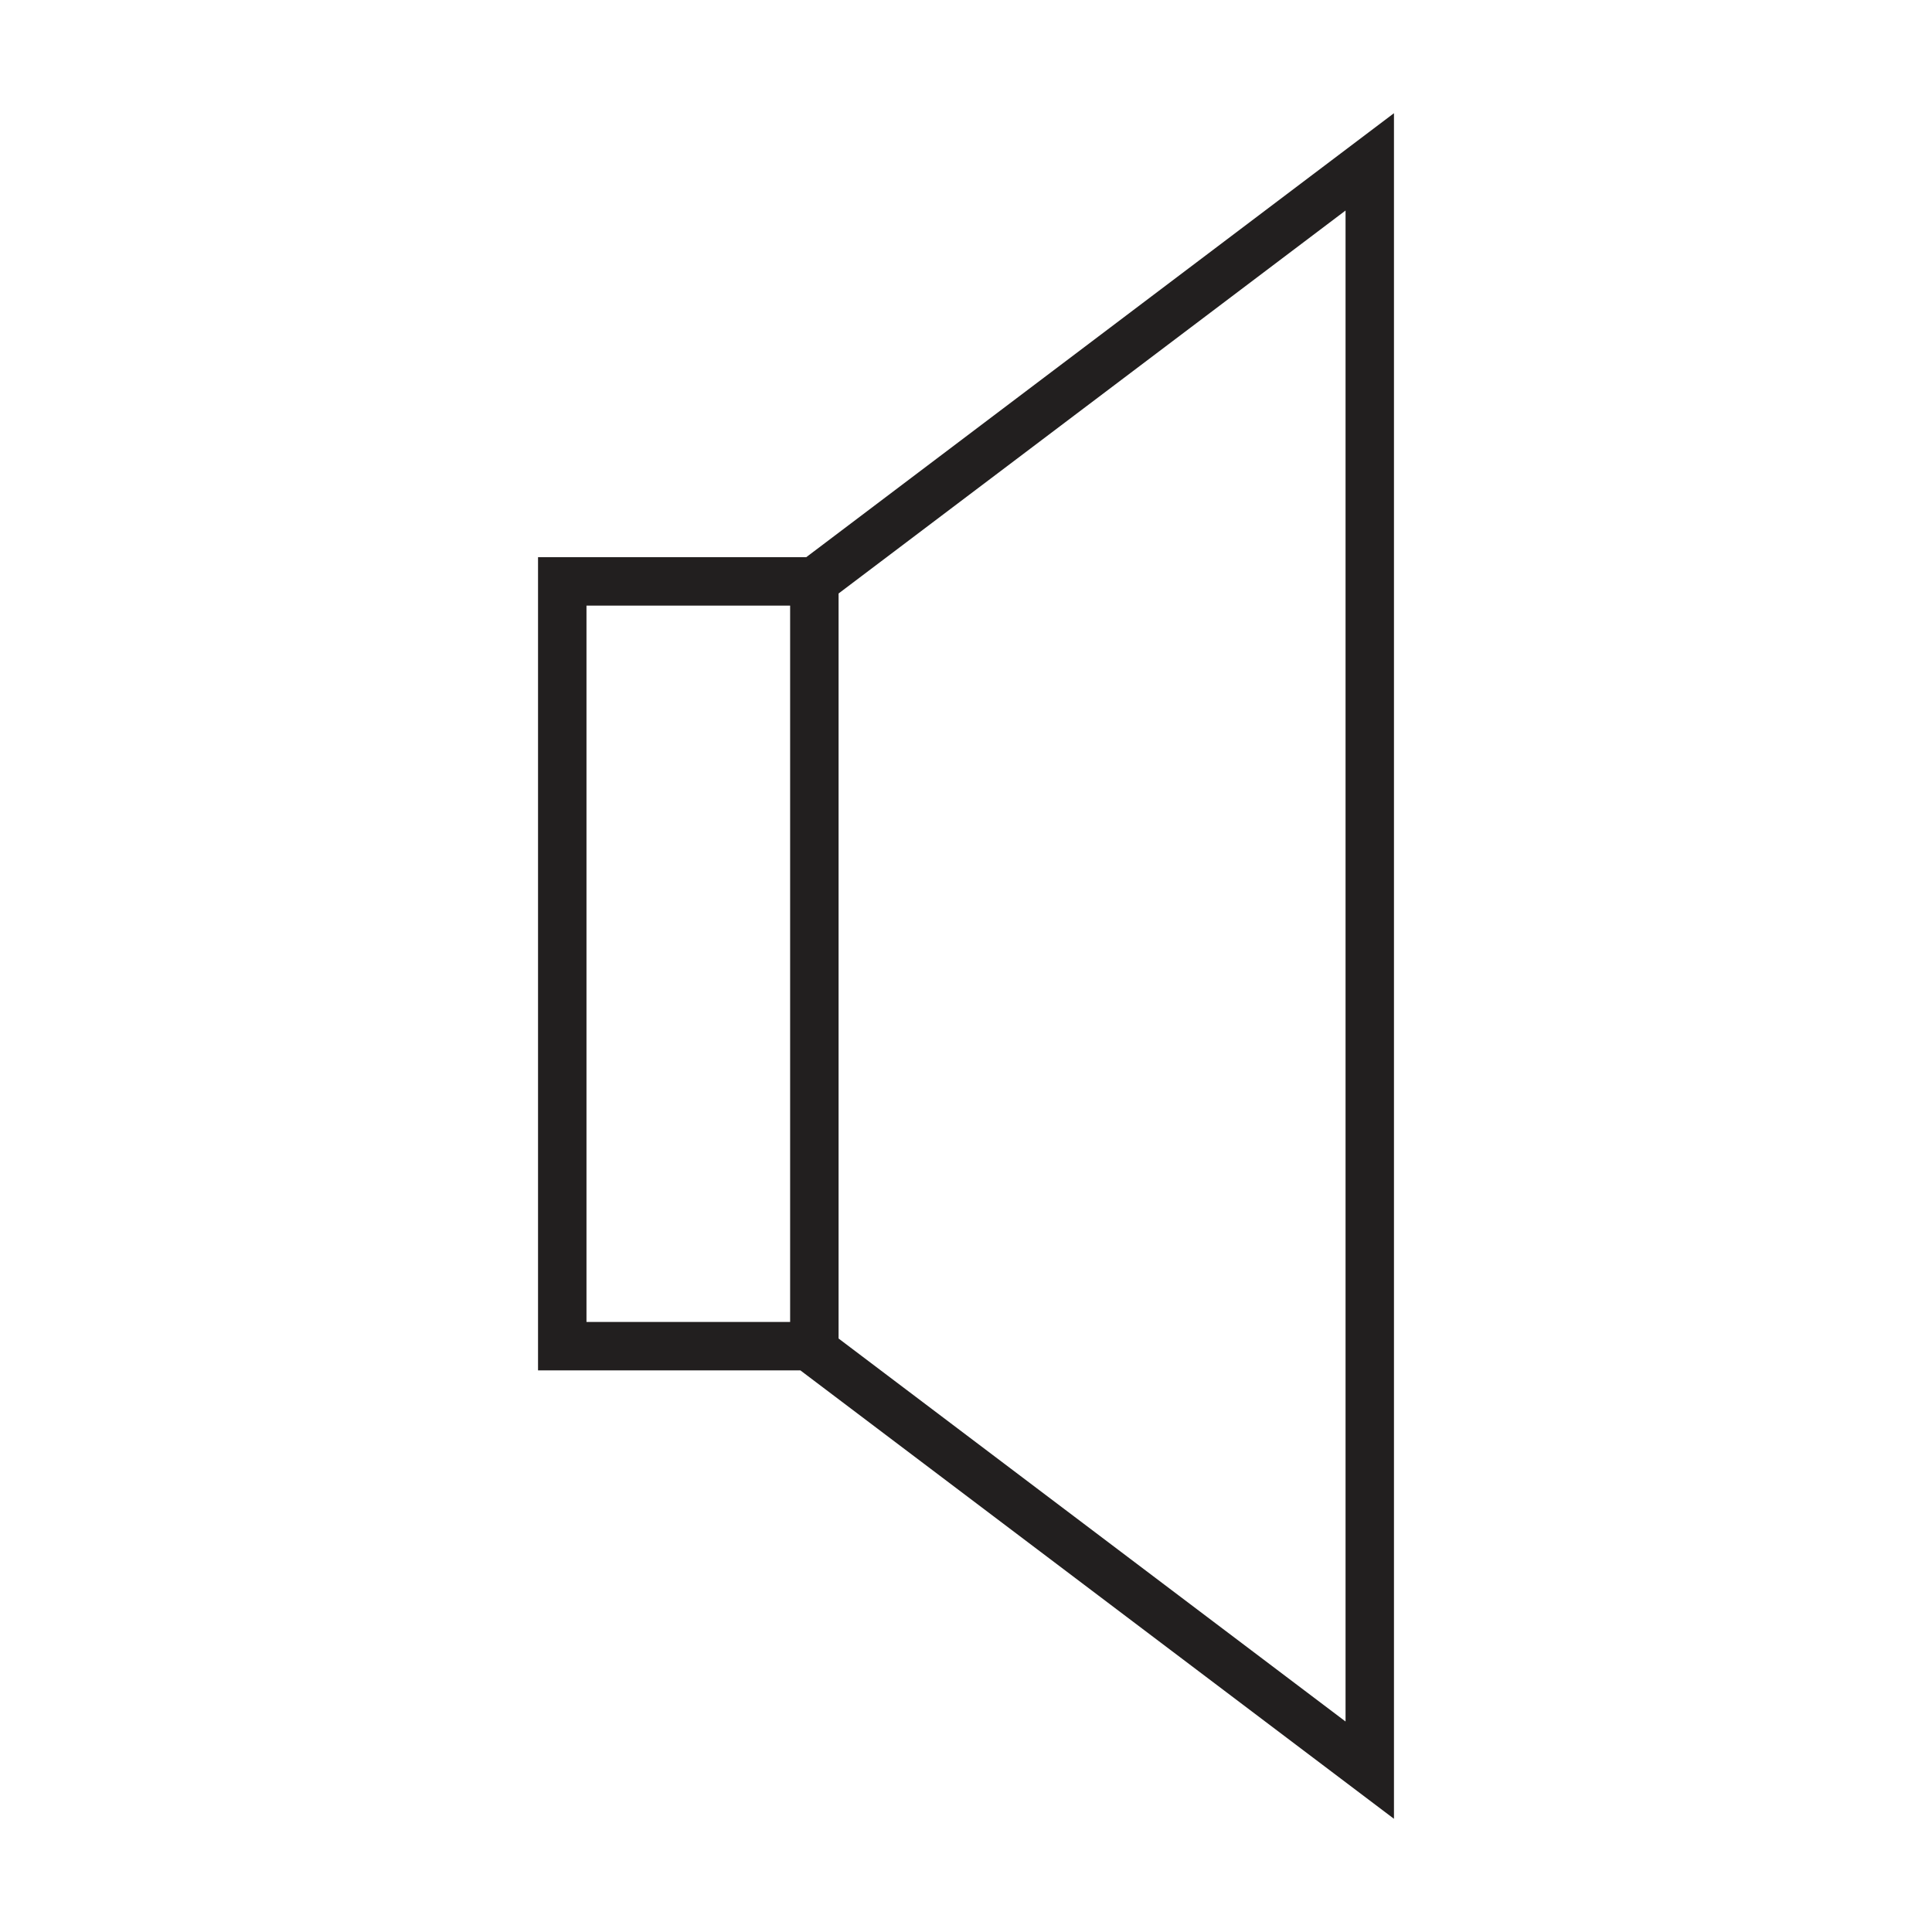 <?xml version="1.0" encoding="utf-8"?>
<!-- Generator: Adobe Illustrator 15.0.0, SVG Export Plug-In . SVG Version: 6.00 Build 0)  -->
<!DOCTYPE svg PUBLIC "-//W3C//DTD SVG 1.1//EN" "http://www.w3.org/Graphics/SVG/1.1/DTD/svg11.dtd">
<svg version="1.1" id="Layer_1" xmlns="http://www.w3.org/2000/svg" xmlns:xlink="http://www.w3.org/1999/xlink" x="0px" y="0px"
	 width="64px" height="64px" viewBox="0 0 64 64" enable-background="new 0 0 64 64" xml:space="preserve">
<path fill="#221F1F" d="M26.707,18.458h-8.884v26.938h8.691L46.177,60.25V3.75L26.707,18.458z M27.779,44.34V19.66L44.573,6.974
	v50.053L27.779,44.34z M26.174,20.062v23.73h-6.746v-23.73H26.174z"/>
</svg>
